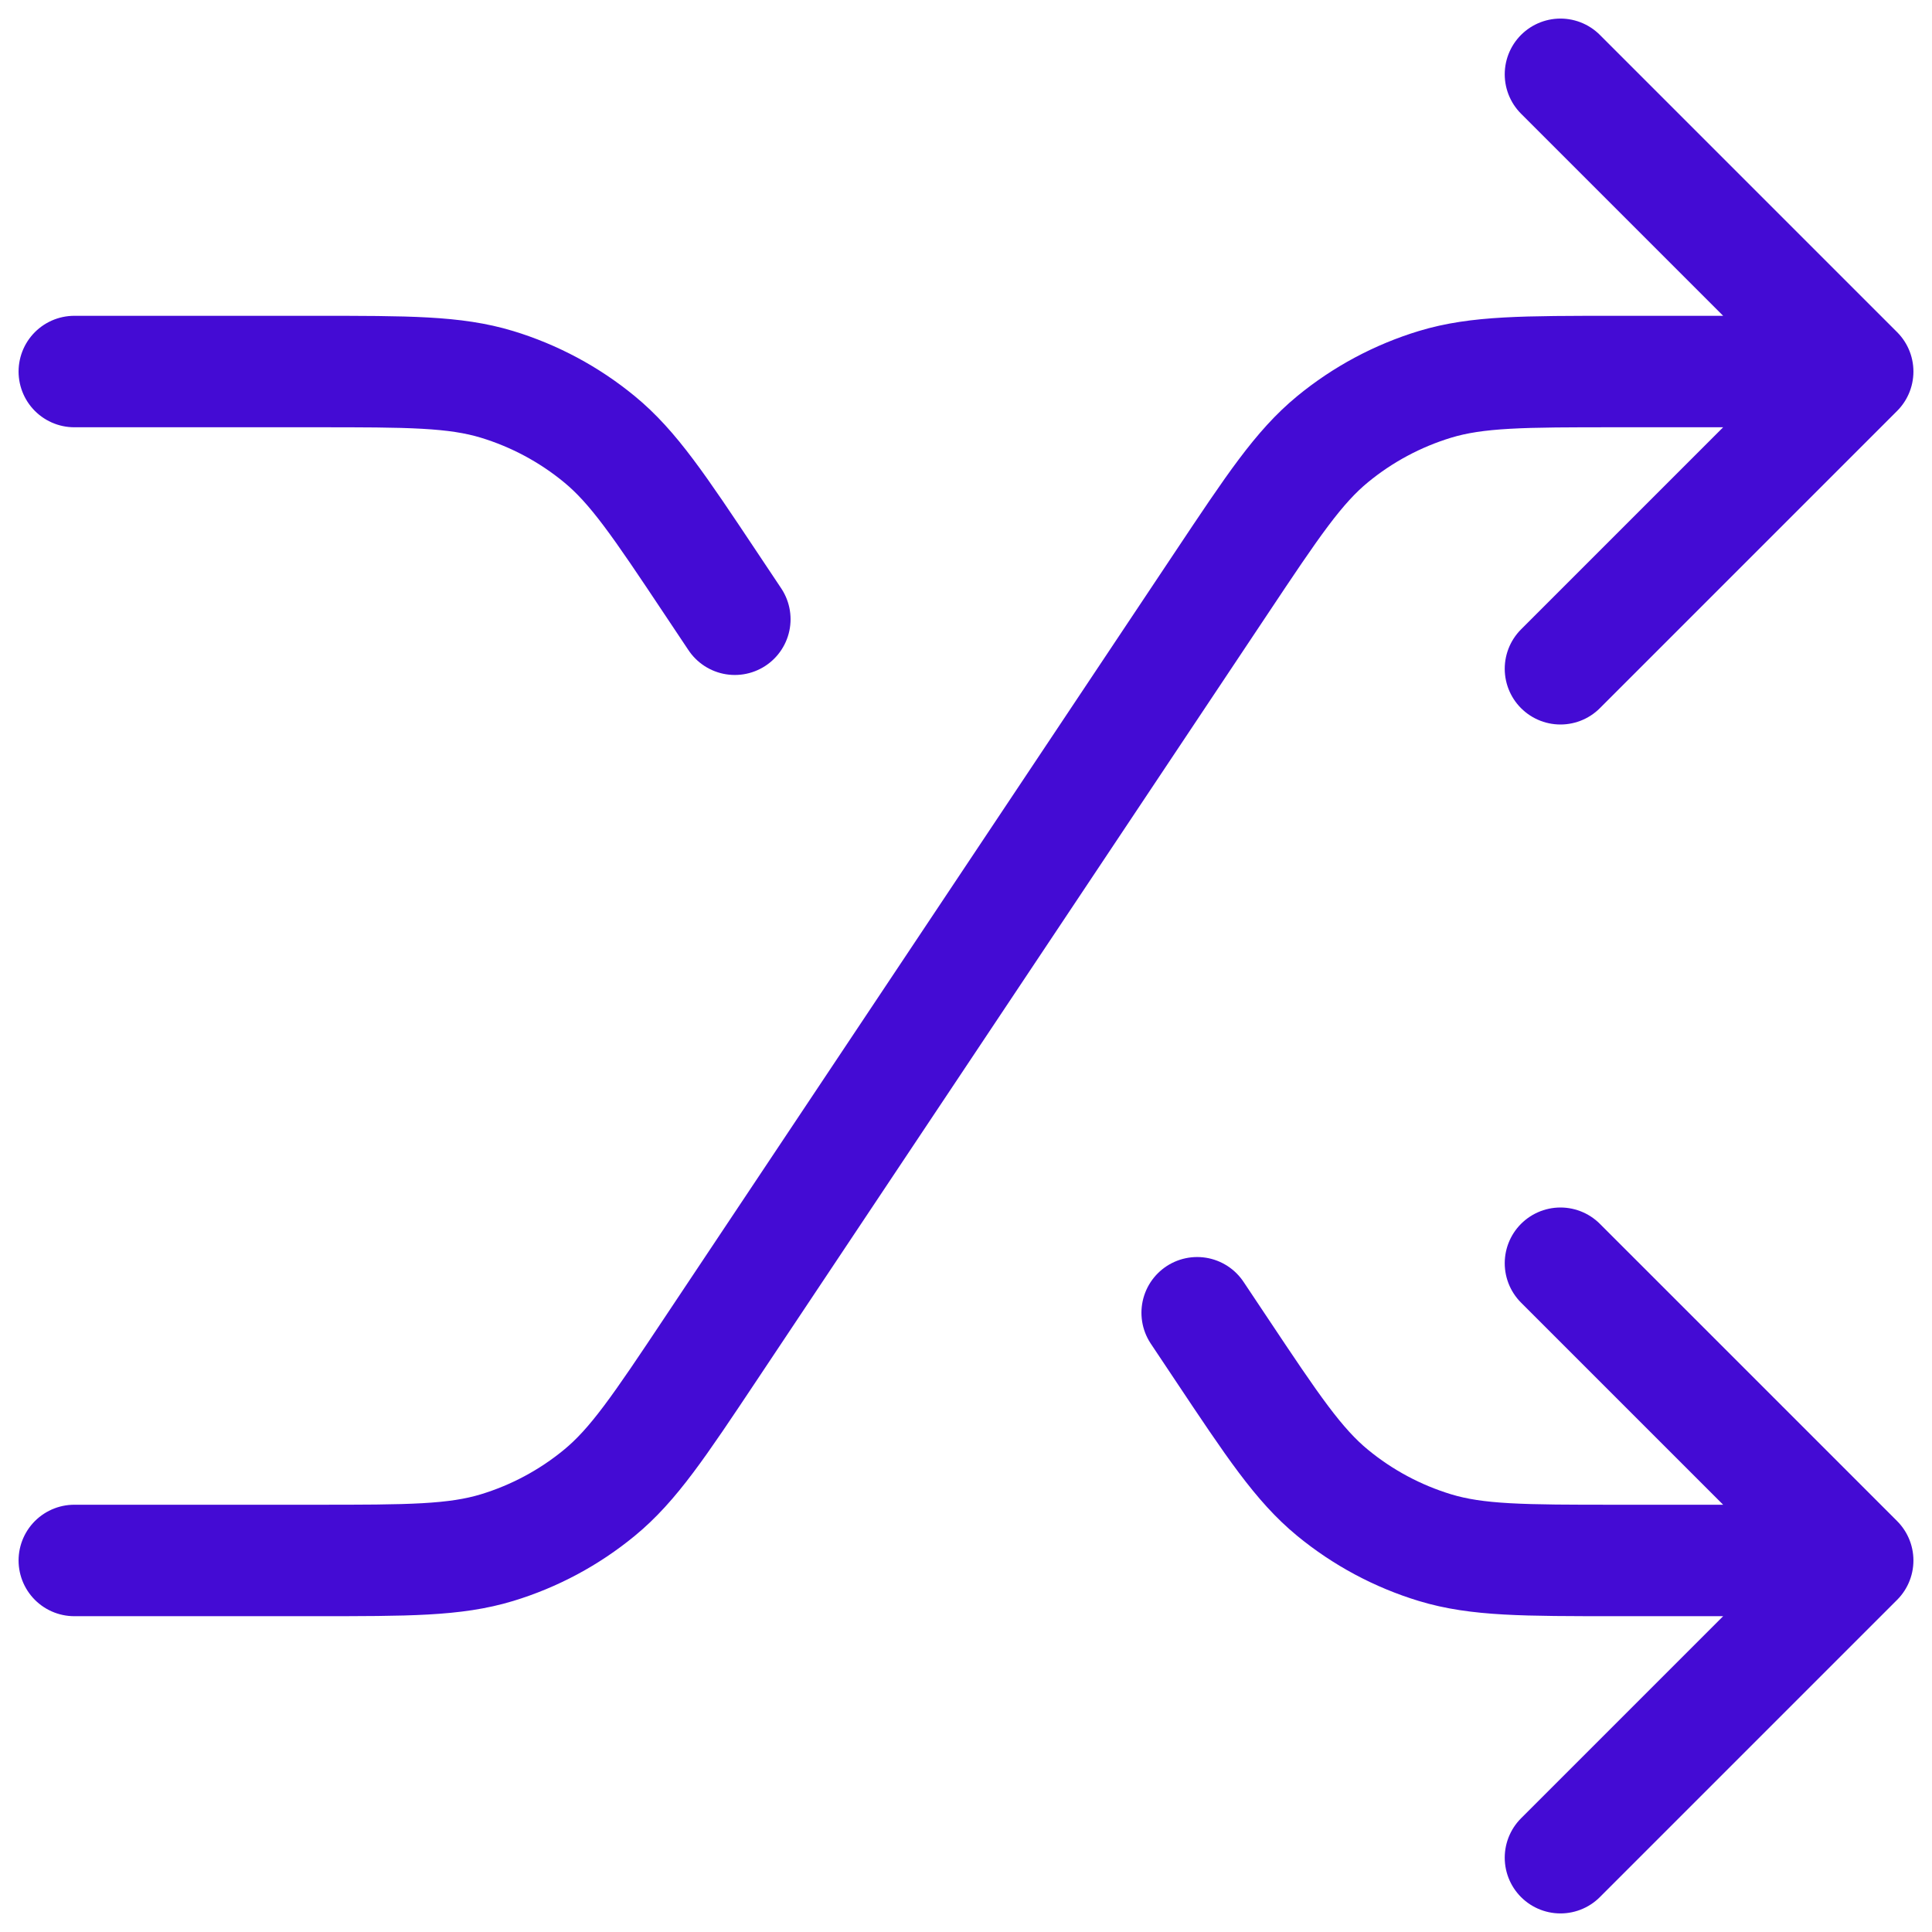 <svg width="52" height="52" viewBox="0 0 52 52" fill="none" xmlns="http://www.w3.org/2000/svg">
<path id="Icon" d="M42 34L50 42M50 42L42 50M50 42H43.517C41.013 42 39.76 42 38.623 41.655C37.617 41.349 36.681 40.848 35.868 40.18C34.951 39.426 34.256 38.384 32.867 36.3L32.222 35.333M42 2L50 10M50 10L42 18M50 10H43.517C41.013 10 39.76 10 38.623 10.345C37.617 10.651 36.681 11.152 35.868 11.82C34.951 12.574 34.256 13.616 32.867 15.7L19.133 36.3C17.744 38.384 17.049 39.426 16.131 40.18C15.319 40.848 14.383 41.349 13.377 41.655C12.24 42 10.988 42 8.483 42H2M2 10H8.483C10.988 10 12.24 10 13.377 10.345C14.383 10.651 15.319 11.152 16.131 11.82C17.049 12.574 17.744 13.616 19.133 15.7L19.778 16.667" stroke="#440BD4" stroke-width="3" stroke-linecap="round" stroke-linejoin="round"/>
</svg>
